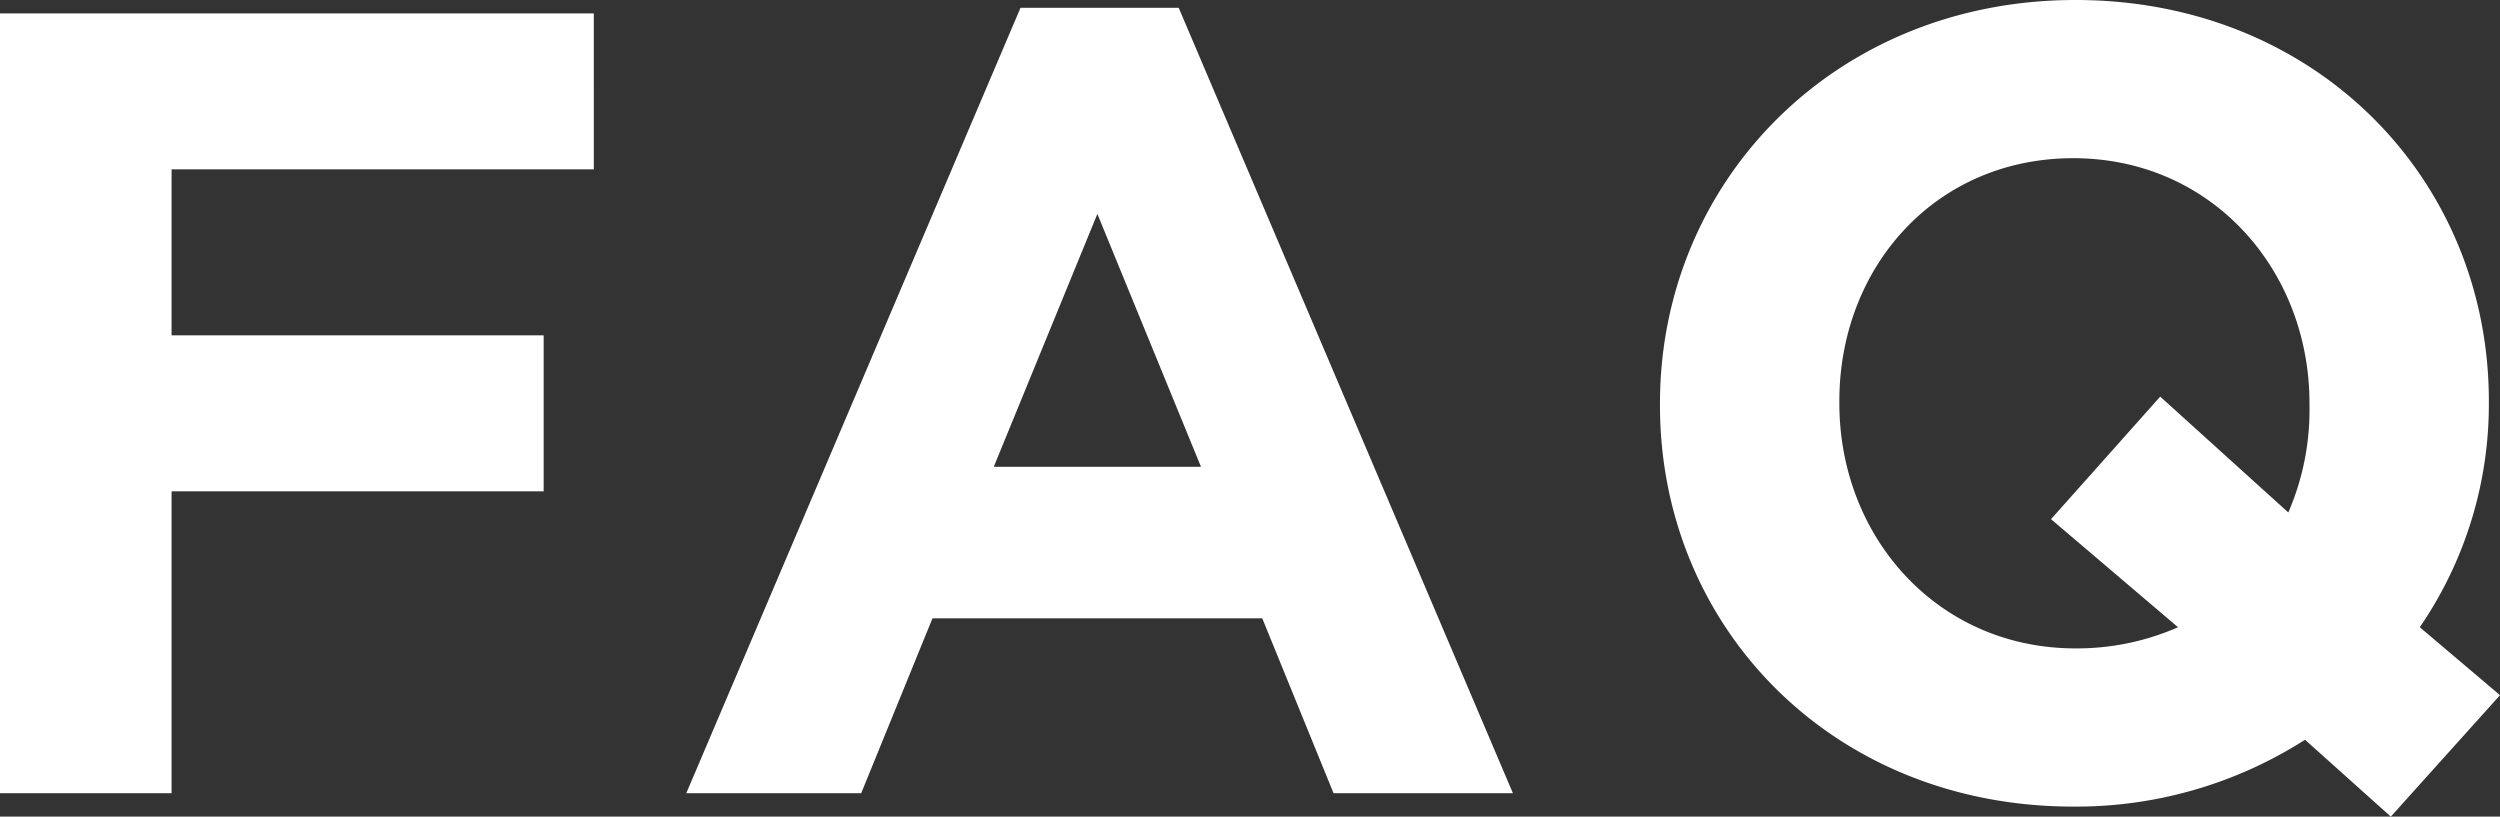 <svg xmlns="http://www.w3.org/2000/svg" width="134.64" height="43.98"><rect width="100%" height="100%" fill="#333333" stroke="none"/><path d="M0 42.72h9.24V26.46h20.04v-8.4H9.24V9.12h22.74V.72H0zm36.96 0h9.42l3.84-9.42h17.76l3.84 9.42h9.66l-18-42.3h-8.52zm16.56-17.58l5.58-13.62 5.58 13.62zm75.24 18.84l5.88-6.54-4.32-3.66a21.229 21.229 0 003.72-12.06v-.12c0-11.94-9.3-21.6-22.26-21.6S89.4 9.78 89.4 21.72v.12c0 11.94 9.3 21.6 22.26 21.6a22.89 22.89 0 0012.48-3.6zm-16.98-9.06c-7.44 0-12.72-6-12.72-13.2v-.12c0-7.2 5.16-13.08 12.6-13.08s12.72 6 12.72 13.2v.12a13.91 13.91 0 01-1.14 5.76l-6.9-6.24-5.88 6.6 6.84 5.82a13.536 13.536 0 01-5.52 1.14z" fill="#fff"/></svg>
